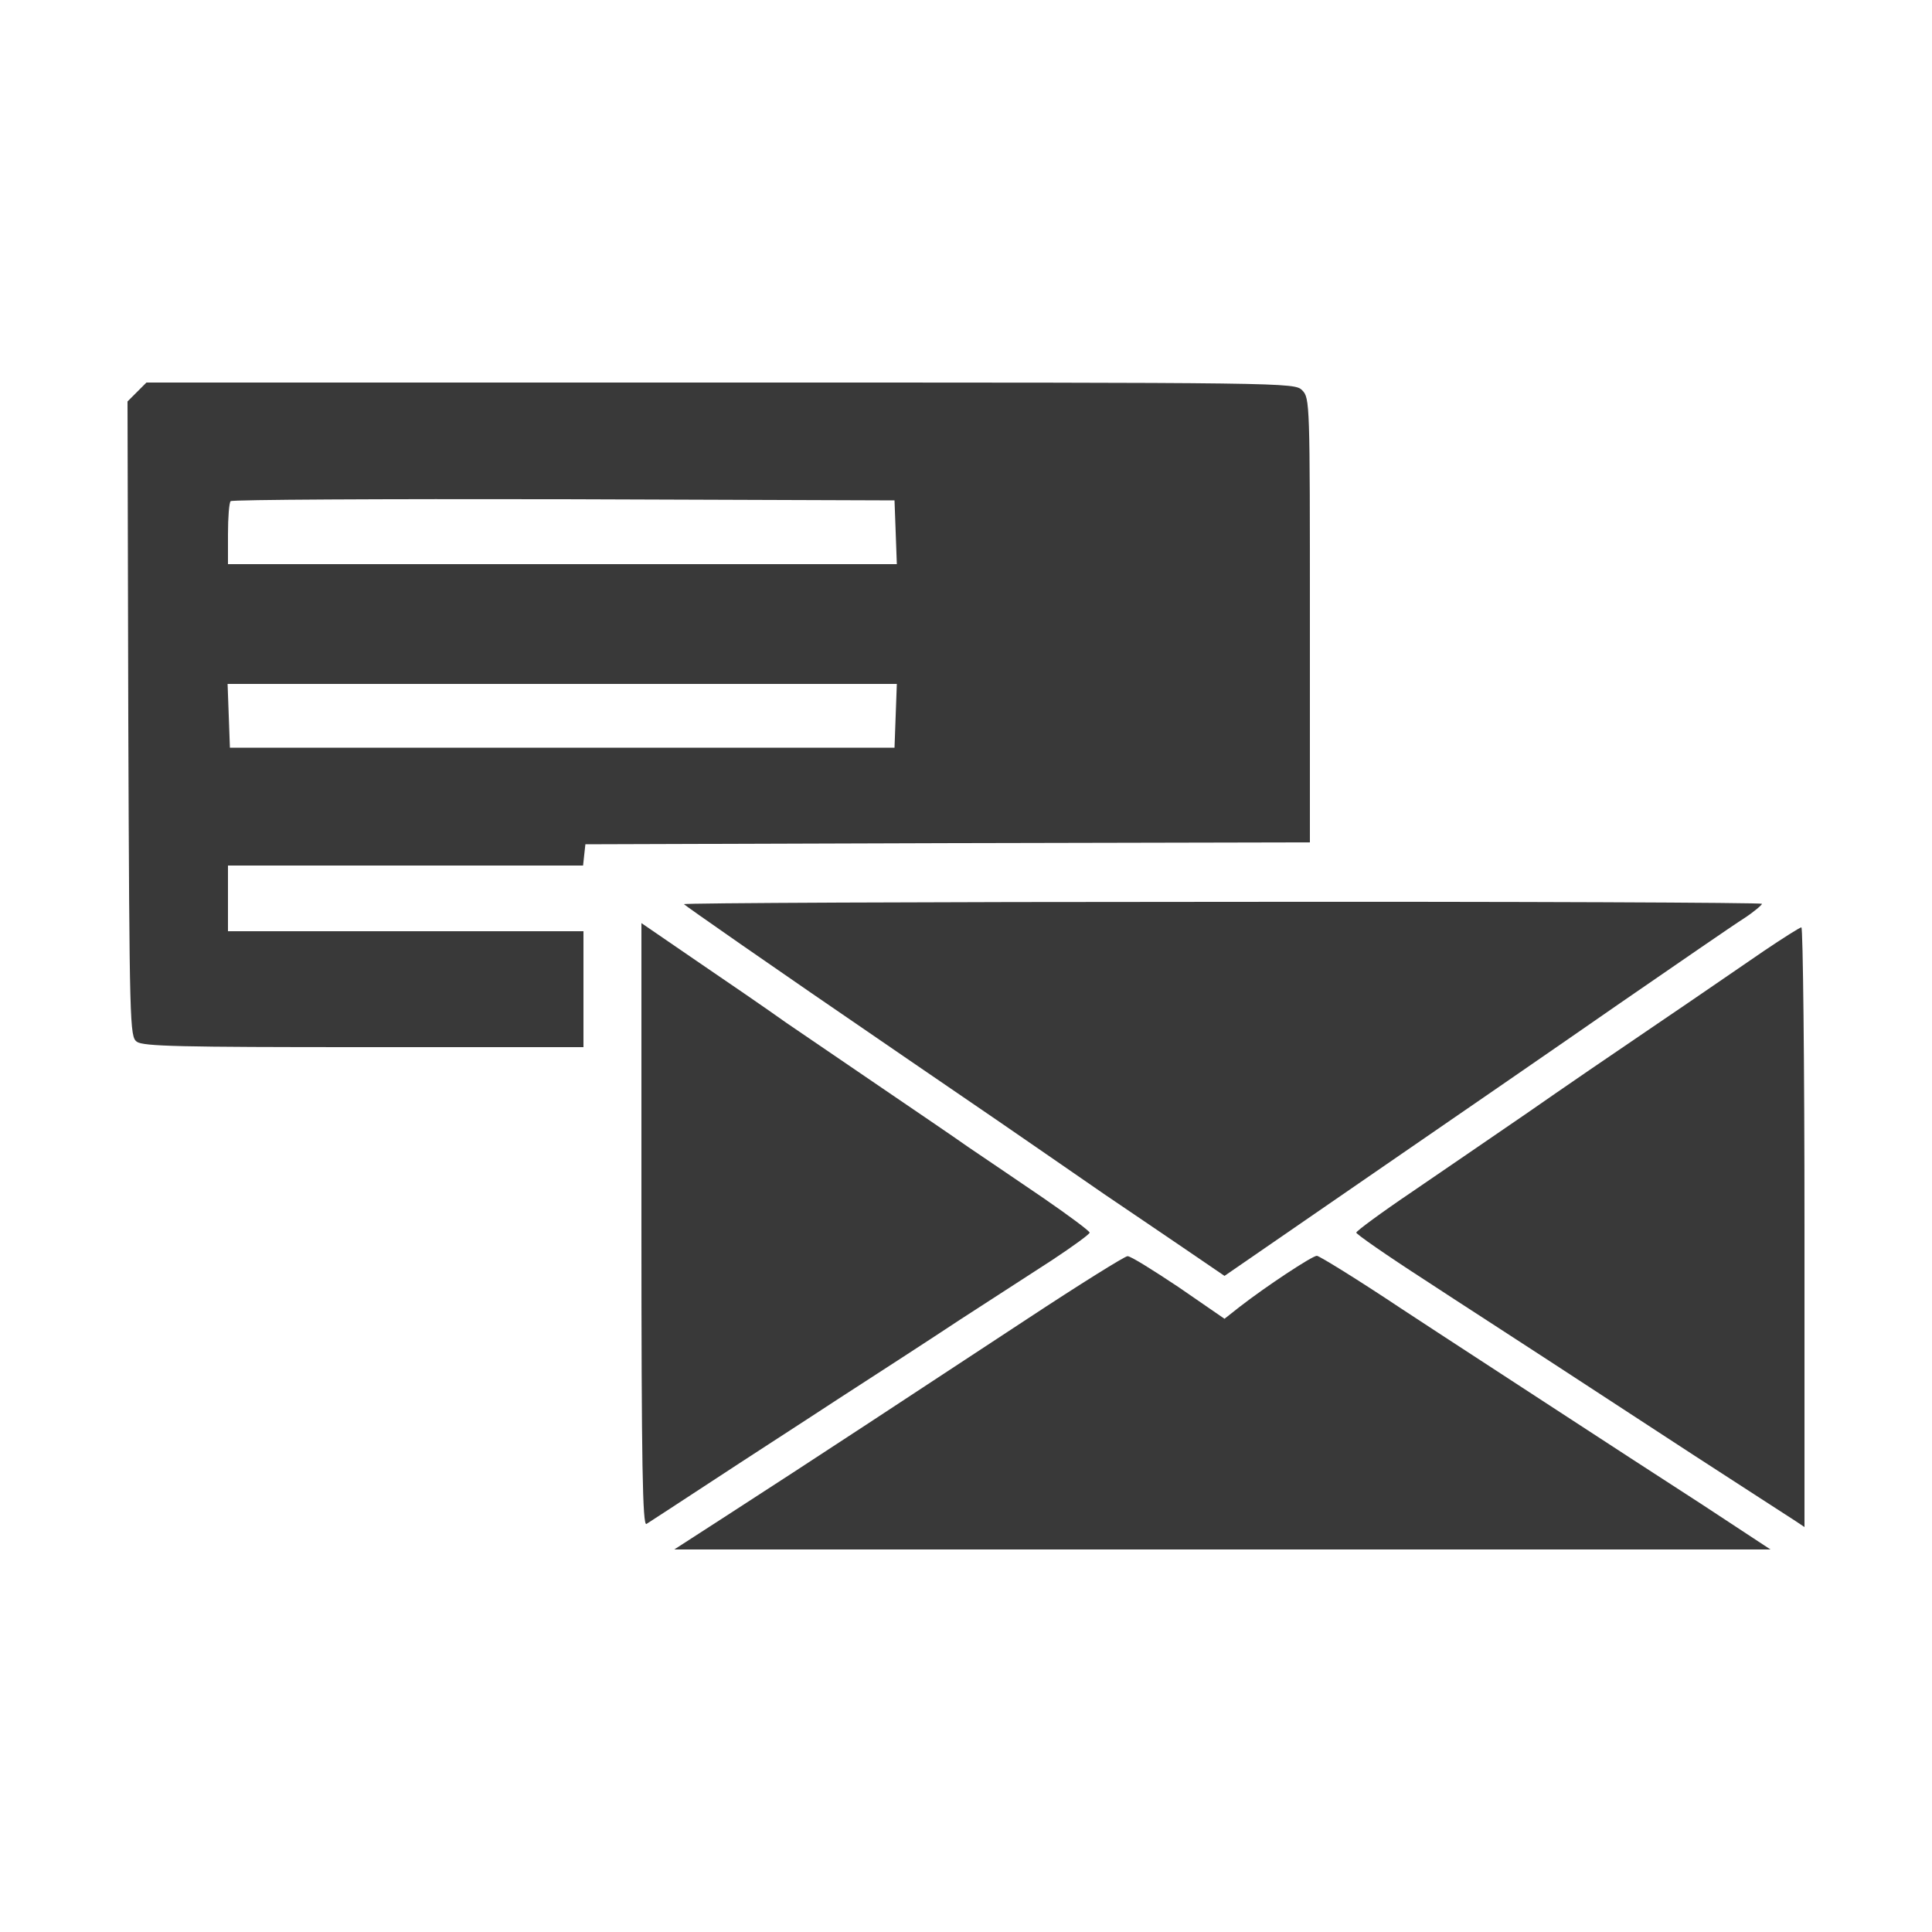 <svg width="300" height="300" viewBox="0 0 300 300" fill="none" xmlns="http://www.w3.org/2000/svg">
<path d="M21.24 60.9L19.8 62.34L19.92 111.66C20.1 159.6 20.16 160.92 21.24 161.76C22.26 162.48 28.02 162.6 56.52 162.6H90.6V153.6V144.6H63H35.4V139.5V134.4H62.94H90.54L90.72 132.72L90.9 131.1L147.18 130.92L203.4 130.8V96.3C203.4 62.58 203.4 61.8 202.2 60.6C201 59.4 200.22 59.4 111.9 59.4H22.74L21.24 60.9ZM139.08 82.62L139.26 87.6H87.3H35.4V82.92C35.4 80.34 35.58 78 35.82 77.82C36 77.58 59.34 77.46 87.54 77.52L138.9 77.7L139.08 82.62ZM139.08 111.12L138.9 116.1H87.3H35.7L35.52 111.12L35.34 106.2H87.3H139.26L139.08 111.12Z" fill="#393939"/>
<path d="M106.2 140.4C106.68 140.82 117.6 148.5 141.3 164.7C150.9 171.24 160.32 177.72 162.3 179.1C164.28 180.48 168.48 183.36 171.6 185.52C174.72 187.62 180.18 191.34 183.72 193.74L190.14 198.12L212.52 182.7C224.82 174.24 242.34 162.18 251.4 155.88C260.46 149.64 269.16 143.64 270.78 142.62C272.34 141.6 273.6 140.52 273.6 140.34C273.6 140.16 235.8 139.98 189.66 140.04C143.46 140.04 105.96 140.22 106.2 140.4Z" fill="#393939"/>
<path d="M99.6 190.2C99.6 227.52 99.78 237 100.38 236.64C100.74 236.4 105.3 233.46 110.4 230.1C115.5 226.74 124.44 220.98 130.2 217.2C135.96 213.48 144.48 207.96 149.1 204.9C153.72 201.9 160.14 197.76 163.38 195.66C166.56 193.56 169.2 191.64 169.2 191.4C169.2 191.16 165.9 188.7 161.88 185.94C157.8 183.18 152.64 179.64 150.3 178.08C148.02 176.46 141.9 172.32 136.8 168.84C131.7 165.36 125.1 160.86 122.1 158.82C119.16 156.72 112.86 152.4 108.18 149.22L99.6 143.34V190.2Z" fill="#393939"/>
<path d="M273.9 147.66C270.9 149.7 263.52 154.8 257.4 158.94C251.28 163.08 242.16 169.32 237.18 172.8C232.14 176.28 224.1 181.74 219.3 185.04C214.5 188.28 210.6 191.16 210.6 191.4C210.6 191.64 215.34 194.94 221.1 198.66C226.86 202.44 235.62 208.08 240.48 211.26C245.34 214.44 255.54 221.1 263.1 226.02C270.72 230.94 277.62 235.44 278.58 236.04L280.2 237.12V190.56C280.2 164.94 279.96 144 279.72 144C279.48 144 276.84 145.68 273.9 147.66Z" fill="#393939"/>
<path d="M159.54 204.78C143.76 215.16 125.16 227.4 112.5 235.56L104.7 240.6H189.84H274.92L264.24 233.58C258.3 229.74 248.22 223.2 241.8 219C235.38 214.8 224.46 207.72 217.62 203.22C210.78 198.66 204.84 195 204.48 195C203.76 195 196.5 199.8 192.42 202.98L190.14 204.78L183 199.86C179.04 197.22 175.5 195 175.08 195.06C174.66 195.06 167.64 199.44 159.54 204.78Z" fill="#393939"/>
</svg>
